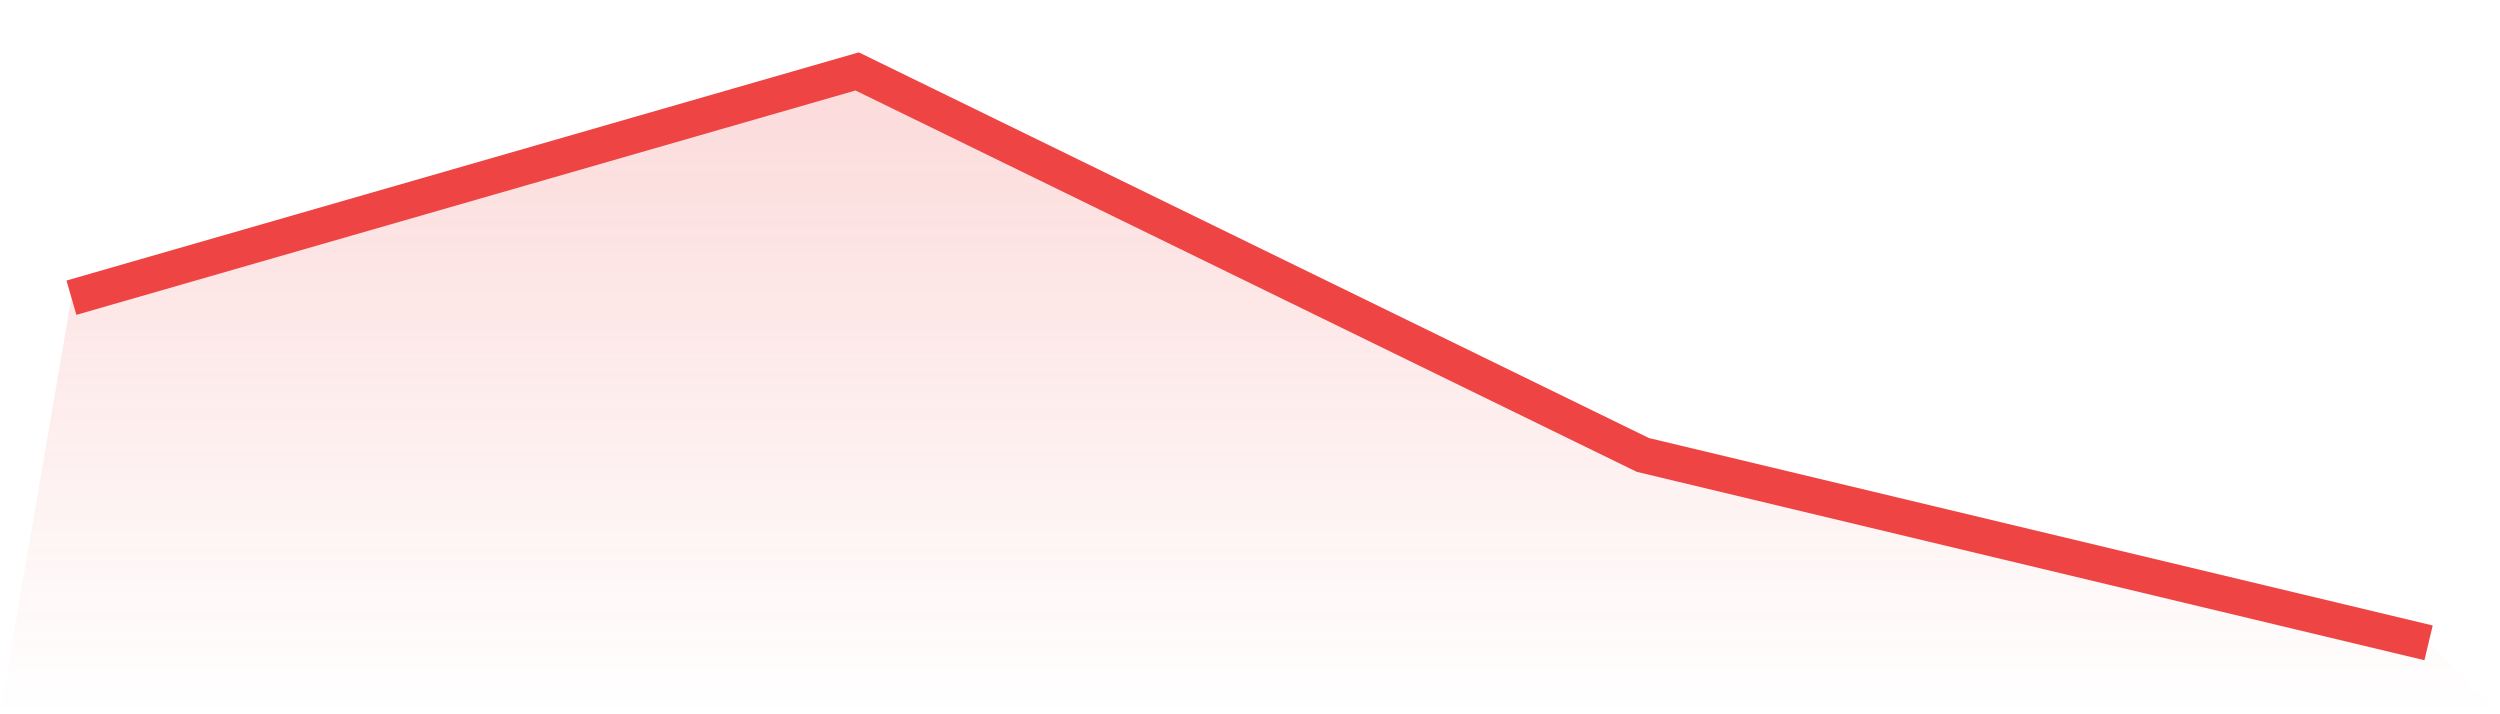 <svg viewBox="0 0 140 40" xmlns="http://www.w3.org/2000/svg">
<defs>
<linearGradient id="gradient" x1="0" x2="0" y1="0" y2="1">
<stop offset="0%" stop-color="#ef4444" stop-opacity="0.2"/>
<stop offset="100%" stop-color="#ef4444" stop-opacity="0"/>
</linearGradient>
</defs>
<path d="M4,16.671 L4,16.671 L48,4 L92,25.477 L136,36 L140,40 L0,40 z" fill="url(#gradient)"/>
<path d="M4,16.671 L4,16.671 L48,4 L92,25.477 L136,36" fill="none" stroke="#ef4444" stroke-width="2"/>
</svg>
